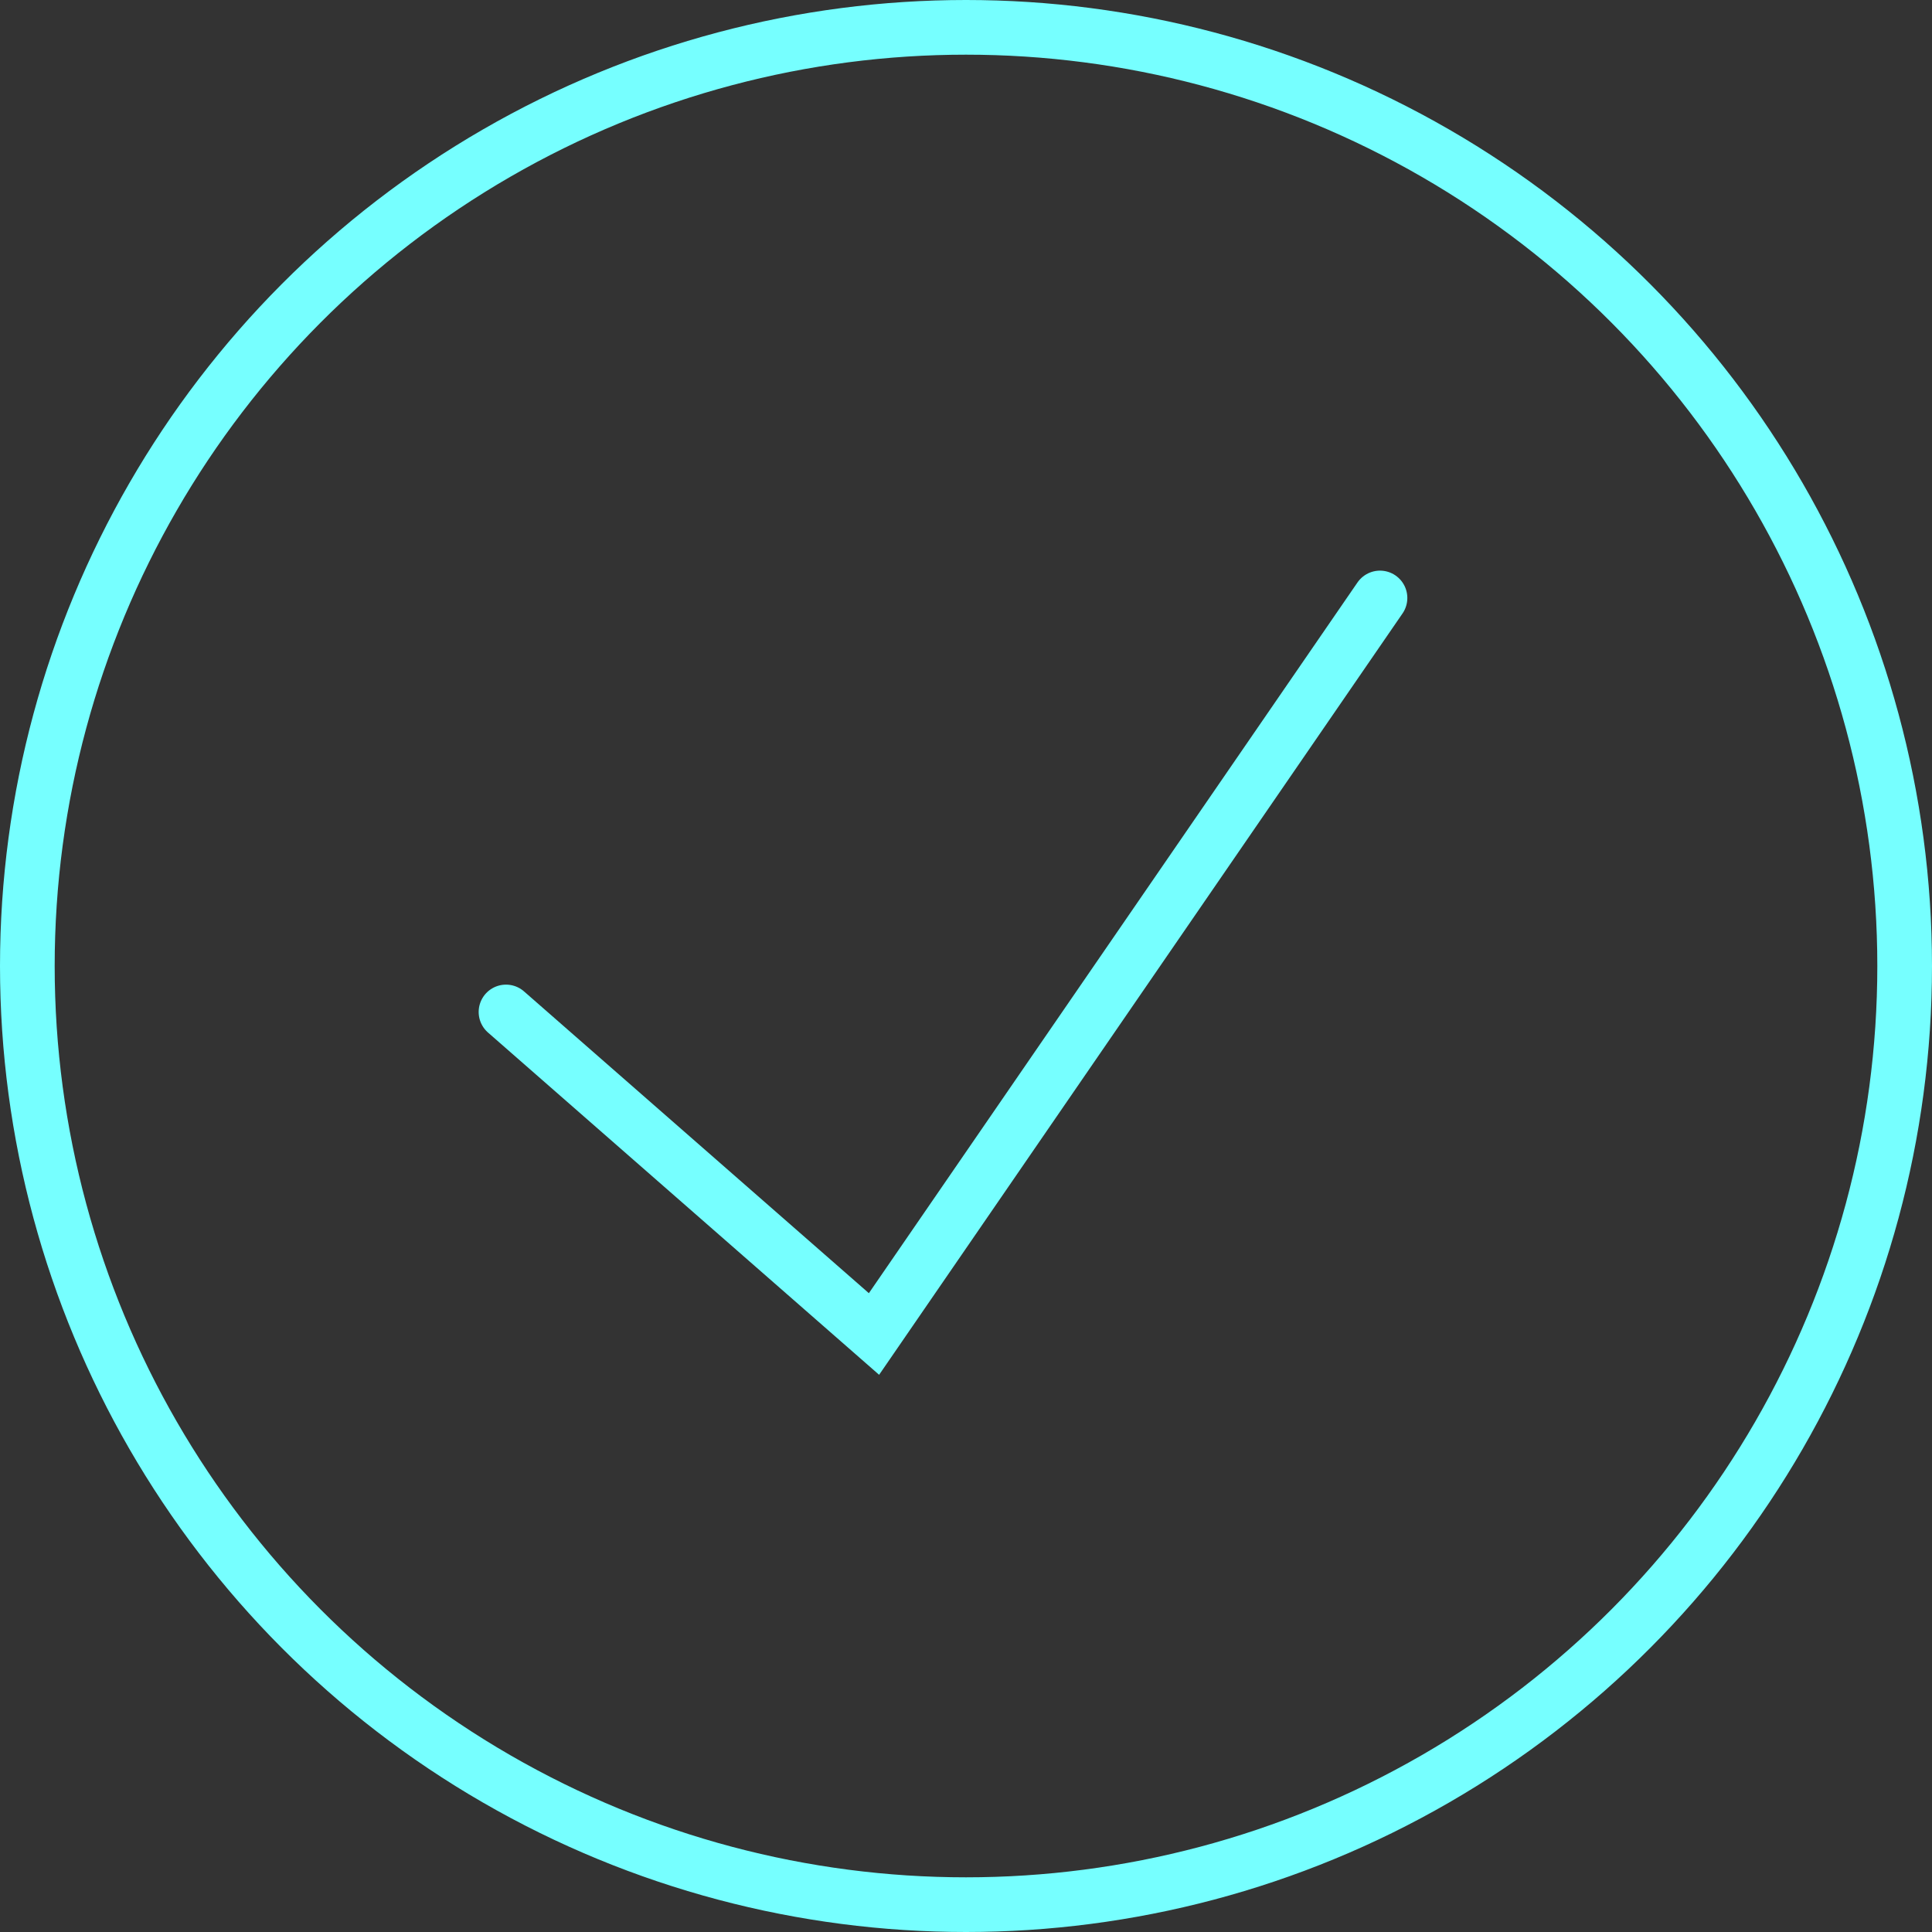 <svg width="53" height="53" viewBox="0 0 53 53" fill="none" xmlns="http://www.w3.org/2000/svg">
<rect x="0" y="0" width="53" height="53" fill="#333333" stroke="none"/>
<circle cx="26.5" cy="26.5" r="25.75" stroke="#76FFFF" stroke-width="1.5"/>
<path d="M13.881 27.761L23.976 36.595L37.857 16.404" stroke="#76FFFF" stroke-width="1.5" stroke-linecap="round"/>
</svg>
